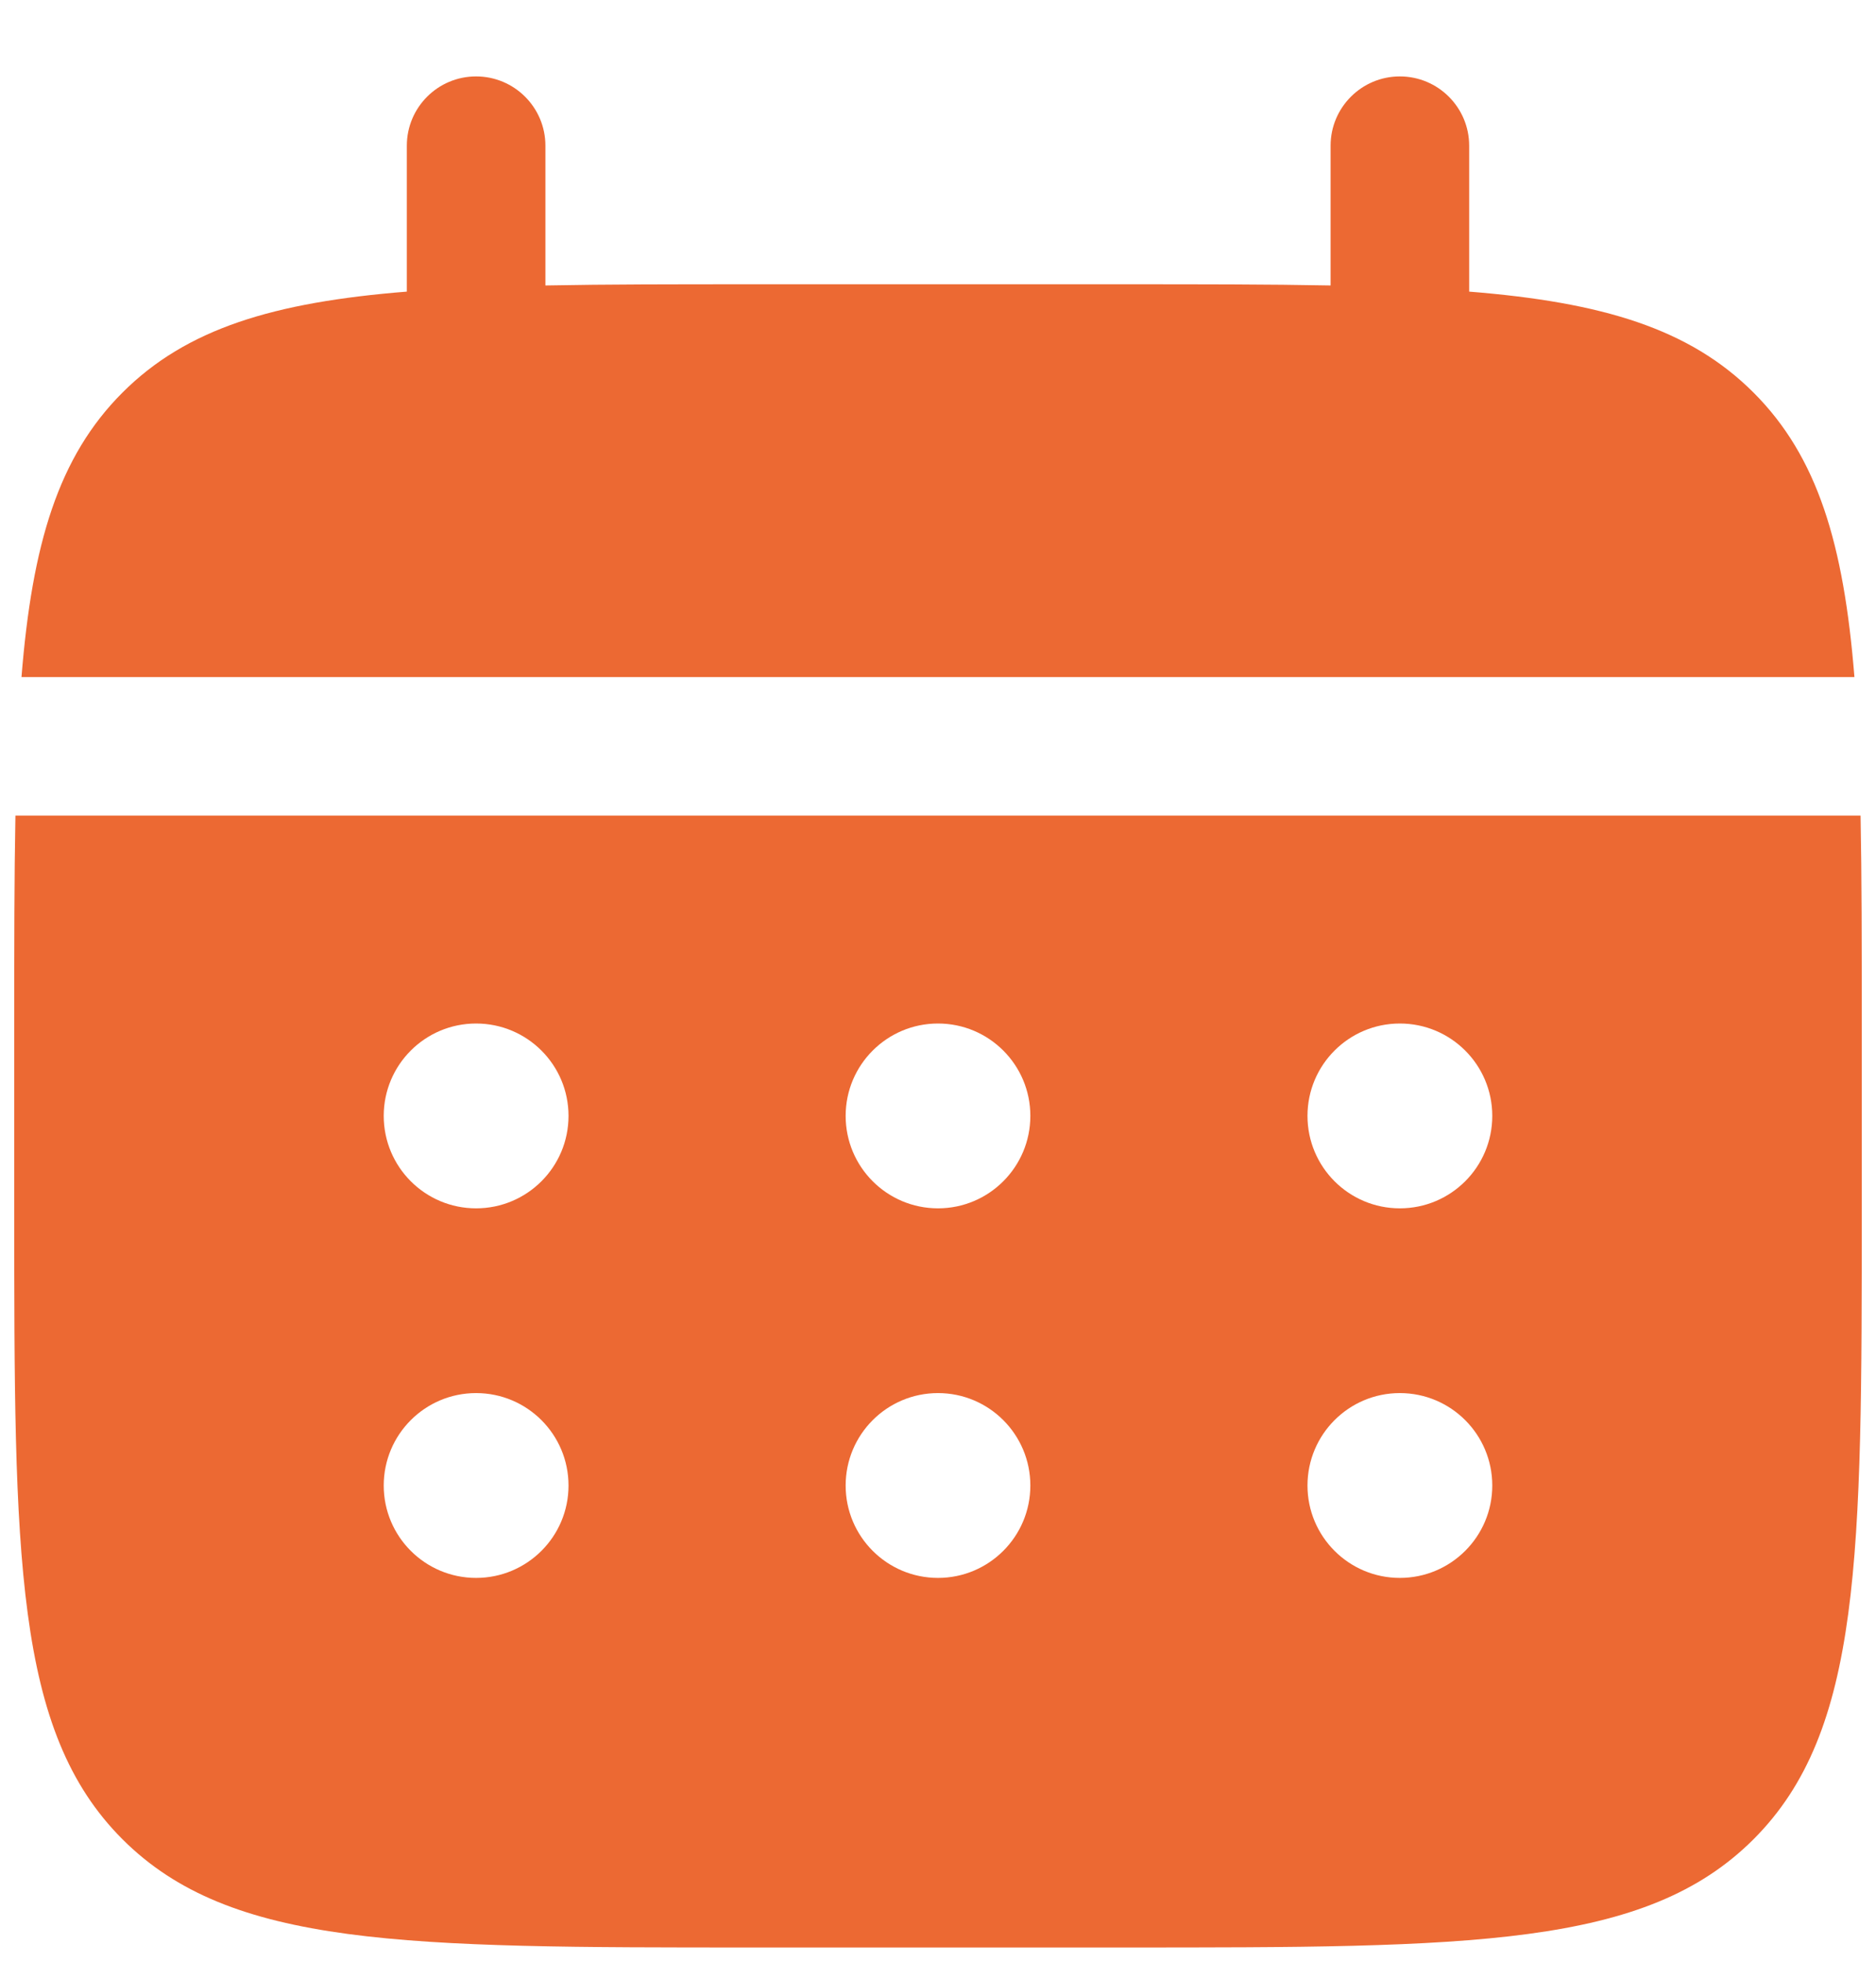 <svg width="22" height="23" viewBox="0 0 22 23" fill="none" xmlns="http://www.w3.org/2000/svg">
<path d="M6.396 1.708C6.396 1.26 6.032 0.896 5.583 0.896C5.134 0.896 4.771 1.26 4.771 1.708V3.419C3.211 3.544 2.188 3.851 1.436 4.603C0.684 5.355 0.377 6.378 0.252 7.938H21.747C21.622 6.378 21.316 5.355 20.564 4.603C19.812 3.851 18.788 3.544 17.229 3.419V1.708C17.229 1.26 16.865 0.896 16.416 0.896C15.968 0.896 15.604 1.26 15.604 1.708V3.347C14.883 3.333 14.075 3.333 13.166 3.333H8.833C7.924 3.333 7.116 3.333 6.396 3.347V1.708Z" fill="#EC6933"/>
<path fill-rule="evenodd" clip-rule="evenodd" d="M0.167 12C0.167 11.091 0.167 10.283 0.181 9.562H21.819C21.833 10.283 21.833 11.091 21.833 12V14.167C21.833 18.252 21.833 20.295 20.564 21.564C19.295 22.833 17.252 22.833 13.166 22.833H8.833C4.748 22.833 2.705 22.833 1.436 21.564C0.167 20.295 0.167 18.252 0.167 14.167V12ZM16.416 14.167C17.015 14.167 17.5 13.682 17.5 13.083C17.5 12.485 17.015 12 16.416 12C15.818 12 15.333 12.485 15.333 13.083C15.333 13.682 15.818 14.167 16.416 14.167ZM16.416 18.5C17.015 18.5 17.5 18.015 17.5 17.417C17.5 16.818 17.015 16.333 16.416 16.333C15.818 16.333 15.333 16.818 15.333 17.417C15.333 18.015 15.818 18.5 16.416 18.5ZM12.083 13.083C12.083 13.682 11.598 14.167 11 14.167C10.402 14.167 9.917 13.682 9.917 13.083C9.917 12.485 10.402 12 11 12C11.598 12 12.083 12.485 12.083 13.083ZM12.083 17.417C12.083 18.015 11.598 18.5 11 18.5C10.402 18.5 9.917 18.015 9.917 17.417C9.917 16.818 10.402 16.333 11 16.333C11.598 16.333 12.083 16.818 12.083 17.417ZM5.583 14.167C6.182 14.167 6.667 13.682 6.667 13.083C6.667 12.485 6.182 12 5.583 12C4.985 12 4.5 12.485 4.5 13.083C4.5 13.682 4.985 14.167 5.583 14.167ZM5.583 18.5C6.182 18.5 6.667 18.015 6.667 17.417C6.667 16.818 6.182 16.333 5.583 16.333C4.985 16.333 4.5 16.818 4.5 17.417C4.5 18.015 4.985 18.5 5.583 18.5Z" fill="#EC6933"/>
</svg>
